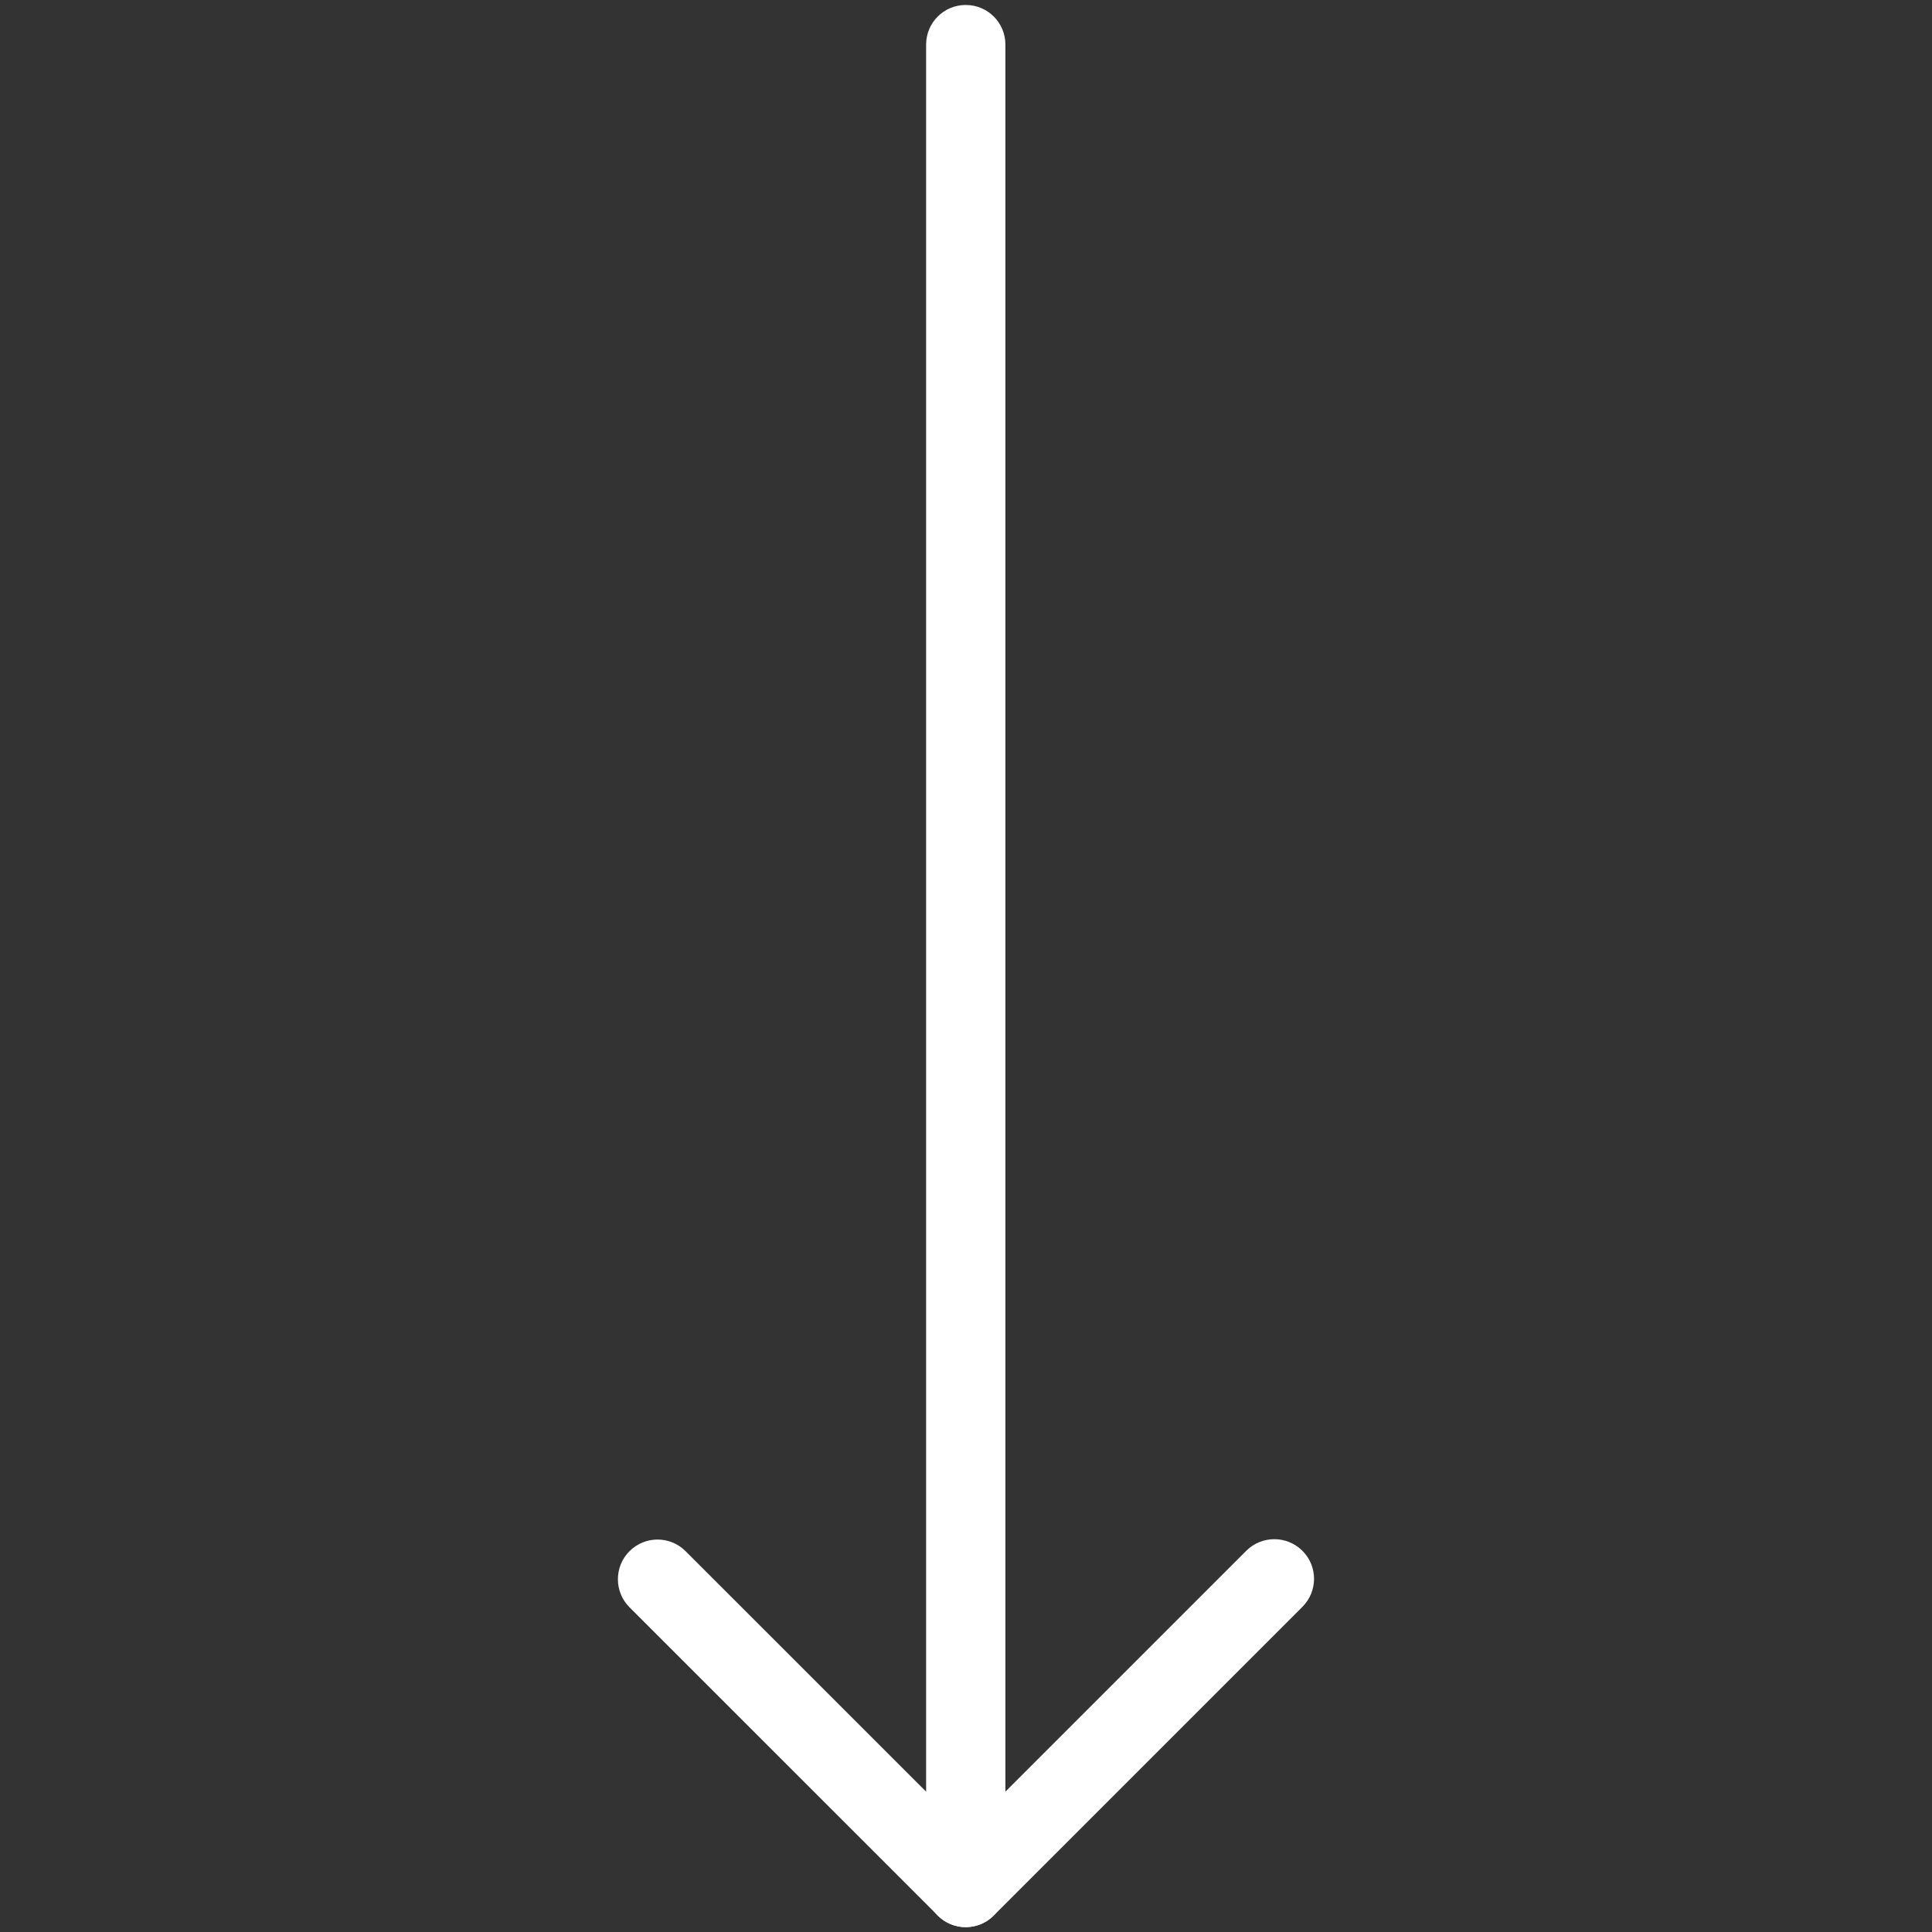 <?xml version="1.0" encoding="UTF-8"?>
<svg xmlns="http://www.w3.org/2000/svg" width="28" height="28" viewBox="0 0 28 28" fill="none">
  <rect x="0" y="0" width="28" height="28" fill="#333333" stroke="none"/>
  <g clip-path="url(#clip0_2522_1780)">
    <path d="M14.571 27.354L14.571 0.646C14.571 0.328 14.314 0.072 13.996 0.072C13.679 0.072 13.422 0.328 13.422 0.646L13.422 25.966L9.936 22.481C9.712 22.256 9.348 22.256 9.123 22.481C8.899 22.705 8.899 23.07 9.123 23.294L13.591 27.761C13.756 27.926 14.002 27.975 14.217 27.885C14.431 27.795 14.571 27.585 14.571 27.354Z" fill="white"></path>
    <path d="M19.044 22.881C19.044 22.734 18.988 22.587 18.875 22.475C18.651 22.251 18.286 22.251 18.062 22.475L13.589 26.948C13.365 27.173 13.365 27.537 13.589 27.761C13.813 27.986 14.178 27.986 14.402 27.761L18.875 23.288C18.988 23.175 19.044 23.028 19.044 22.881Z" fill="white"></path>
  </g>
  <defs>
    <clipPath id="clip0_2522_1780">
      <rect width="28" height="28" fill="white" transform="matrix(-4.37114e-08 1 1 4.37114e-08 0 0)"></rect>
    </clipPath>
  </defs>
</svg>
